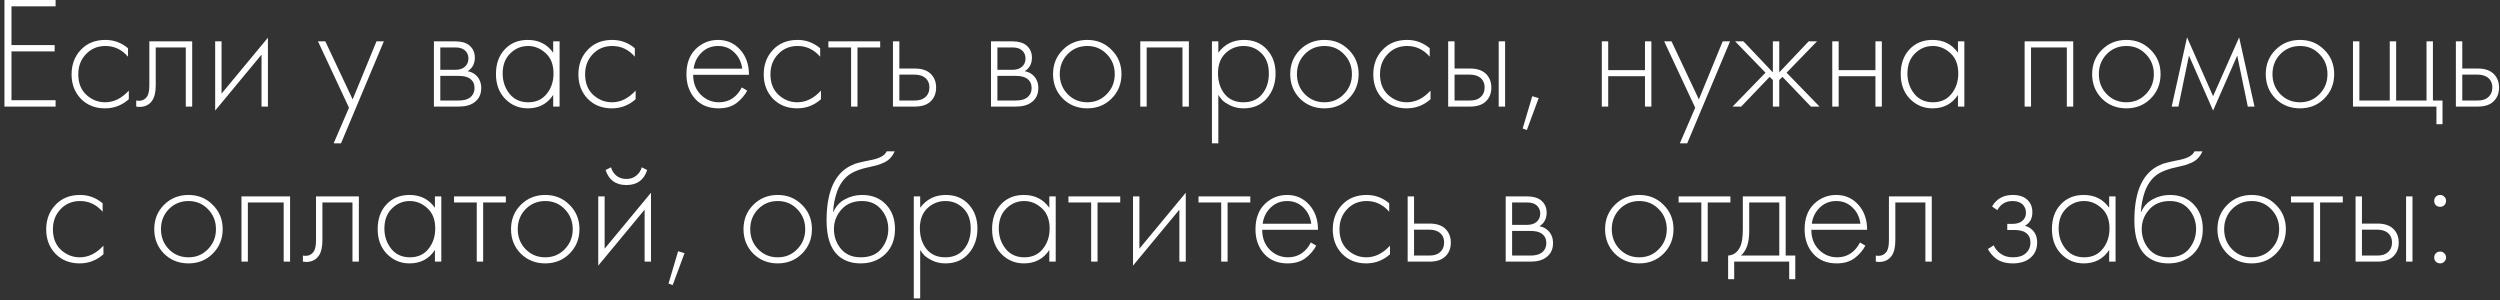 <?xml version="1.0" encoding="UTF-8"?> <svg xmlns="http://www.w3.org/2000/svg" width="516" height="62" viewBox="0 0 516 62" fill="none"><rect x="0" y="0" width="516" height="62" fill="#333333" stroke="none"/><path d="M11.477 -0.011V1.309H2.369V9.295H11.279V10.615H2.369V20.68H11.477V22H0.917V-0.011H11.477ZM26.422 9.955V11.704C25.146 10.23 23.595 9.493 21.769 9.493C20.141 9.493 18.799 10.054 17.743 11.176C16.687 12.276 16.159 13.662 16.159 15.334C16.159 17.138 16.72 18.557 17.842 19.591C18.964 20.603 20.251 21.109 21.703 21.109C23.485 21.109 25.113 20.306 26.587 18.7V20.482C25.179 21.736 23.54 22.363 21.67 22.363C19.646 22.363 17.985 21.703 16.687 20.383C15.411 19.041 14.773 17.369 14.773 15.367C14.773 13.321 15.411 11.627 16.687 10.285C17.963 8.921 19.657 8.239 21.769 8.239C23.507 8.239 25.058 8.811 26.422 9.955ZM39.667 8.536V22H38.347V9.79H32.144V17.578C32.144 19.052 31.88 20.141 31.352 20.845C30.758 21.659 29.899 22.066 28.777 22.066C28.645 22.066 28.425 22.044 28.117 22V20.746C28.337 20.79 28.503 20.812 28.613 20.812C29.36 20.812 29.944 20.515 30.361 19.921C30.669 19.437 30.823 18.656 30.823 17.578V8.536H39.667ZM44.409 8.536H45.729V19.327L55.299 7.777V22H53.979V11.275L44.409 22.825V8.536ZM68.863 29.59L72.031 22.231L65.629 8.536H67.147L72.79 20.515L77.707 8.536H79.225L70.381 29.59H68.863ZM89.559 8.536H93.948C95.202 8.536 96.159 8.8 96.819 9.328C97.611 9.966 98.007 10.824 98.007 11.902C98.007 13.134 97.512 14.069 96.522 14.707C97.138 14.795 97.688 15.048 98.172 15.466C98.942 16.148 99.327 17.05 99.327 18.172C99.327 19.426 98.876 20.394 97.974 21.076C97.182 21.692 96.082 22 94.674 22H89.559V8.536ZM90.879 14.41H93.948C94.762 14.41 95.4 14.223 95.862 13.849C96.412 13.409 96.687 12.815 96.687 12.067C96.687 11.341 96.412 10.758 95.862 10.318C95.422 9.966 94.784 9.79 93.948 9.79H90.879V14.41ZM90.879 20.746H94.674C95.686 20.746 96.456 20.548 96.984 20.152C97.622 19.668 97.941 18.997 97.941 18.139C97.941 17.347 97.644 16.72 97.05 16.258C96.522 15.862 95.73 15.664 94.674 15.664H90.879V20.746ZM114.179 10.879V8.536H115.499V22H114.179V19.591C112.969 21.439 111.22 22.363 108.932 22.363C107.106 22.363 105.555 21.714 104.279 20.416C103.003 19.118 102.365 17.402 102.365 15.268C102.365 13.178 102.97 11.484 104.18 10.186C105.39 8.888 106.974 8.239 108.932 8.239C111.176 8.239 112.925 9.119 114.179 10.879ZM108.998 9.493C107.568 9.493 106.336 10.01 105.302 11.044C104.268 12.056 103.751 13.431 103.751 15.169C103.751 16.775 104.224 18.172 105.17 19.36C106.116 20.526 107.403 21.109 109.031 21.109C110.637 21.109 111.902 20.537 112.826 19.393C113.772 18.227 114.245 16.819 114.245 15.169C114.245 13.343 113.706 11.946 112.628 10.978C111.55 9.988 110.34 9.493 108.998 9.493ZM131.029 9.955V11.704C129.753 10.23 128.202 9.493 126.376 9.493C124.748 9.493 123.406 10.054 122.35 11.176C121.294 12.276 120.766 13.662 120.766 15.334C120.766 17.138 121.327 18.557 122.449 19.591C123.571 20.603 124.858 21.109 126.31 21.109C128.092 21.109 129.72 20.306 131.194 18.7V20.482C129.786 21.736 128.147 22.363 126.277 22.363C124.253 22.363 122.592 21.703 121.294 20.383C120.018 19.041 119.38 17.369 119.38 15.367C119.38 13.321 120.018 11.627 121.294 10.285C122.57 8.921 124.264 8.239 126.376 8.239C128.114 8.239 129.665 8.811 131.029 9.955ZM154.584 15.433H143.067C143.067 17.105 143.584 18.469 144.618 19.525C145.674 20.581 146.939 21.109 148.413 21.109C149.469 21.109 150.404 20.834 151.218 20.284C152.032 19.712 152.659 18.964 153.099 18.04L154.221 18.7C153.715 19.668 152.978 20.526 152.01 21.274C151.042 22 149.81 22.363 148.314 22.363C146.268 22.363 144.651 21.703 143.463 20.383C142.275 19.041 141.681 17.358 141.681 15.334C141.681 13.112 142.319 11.374 143.595 10.12C144.893 8.866 146.433 8.239 148.215 8.239C150.041 8.239 151.559 8.91 152.769 10.252C153.979 11.594 154.584 13.321 154.584 15.433ZM143.166 14.179H153.198C153.022 12.815 152.472 11.693 151.548 10.813C150.646 9.933 149.535 9.493 148.215 9.493C146.873 9.493 145.74 9.944 144.816 10.846C143.892 11.726 143.342 12.837 143.166 14.179ZM169.282 9.955V11.704C168.006 10.23 166.455 9.493 164.629 9.493C163.001 9.493 161.659 10.054 160.603 11.176C159.547 12.276 159.019 13.662 159.019 15.334C159.019 17.138 159.58 18.557 160.702 19.591C161.824 20.603 163.111 21.109 164.563 21.109C166.345 21.109 167.973 20.306 169.447 18.7V20.482C168.039 21.736 166.4 22.363 164.53 22.363C162.506 22.363 160.845 21.703 159.547 20.383C158.271 19.041 157.633 17.369 157.633 15.367C157.633 13.321 158.271 11.627 159.547 10.285C160.823 8.921 162.517 8.239 164.629 8.239C166.367 8.239 167.918 8.811 169.282 9.955ZM175.664 22V9.79H170.978V8.536H181.67V9.79H176.984V22H175.664ZM184.305 8.536H185.625V14.146H188.826C190.366 14.146 191.51 14.564 192.258 15.4C192.896 16.104 193.215 16.995 193.215 18.073C193.215 19.283 192.819 20.251 192.027 20.977C191.301 21.659 190.223 22 188.793 22H184.305V8.536ZM185.625 20.746H188.793C189.717 20.746 190.421 20.537 190.905 20.119C191.521 19.613 191.829 18.931 191.829 18.073C191.829 17.171 191.51 16.478 190.872 15.994C190.344 15.598 189.629 15.4 188.727 15.4H185.625V20.746ZM204.543 8.536H208.932C210.186 8.536 211.143 8.8 211.803 9.328C212.595 9.966 212.991 10.824 212.991 11.902C212.991 13.134 212.496 14.069 211.506 14.707C212.122 14.795 212.672 15.048 213.156 15.466C213.926 16.148 214.311 17.05 214.311 18.172C214.311 19.426 213.86 20.394 212.958 21.076C212.166 21.692 211.066 22 209.658 22H204.543V8.536ZM205.863 14.41H208.932C209.746 14.41 210.384 14.223 210.846 13.849C211.396 13.409 211.671 12.815 211.671 12.067C211.671 11.341 211.396 10.758 210.846 10.318C210.406 9.966 209.768 9.79 208.932 9.79H205.863V14.41ZM205.863 20.746H209.658C210.67 20.746 211.44 20.548 211.968 20.152C212.606 19.668 212.925 18.997 212.925 18.139C212.925 17.347 212.628 16.72 212.034 16.258C211.506 15.862 210.714 15.664 209.658 15.664H205.863V20.746ZM219.362 10.285C220.726 8.921 222.409 8.239 224.411 8.239C226.413 8.239 228.085 8.921 229.427 10.285C230.791 11.627 231.473 13.299 231.473 15.301C231.473 17.303 230.791 18.986 229.427 20.35C228.085 21.692 226.413 22.363 224.411 22.363C222.409 22.363 220.726 21.692 219.362 20.35C218.02 18.986 217.349 17.303 217.349 15.301C217.349 13.299 218.02 11.627 219.362 10.285ZM220.352 19.426C221.452 20.548 222.805 21.109 224.411 21.109C226.017 21.109 227.359 20.548 228.437 19.426C229.537 18.304 230.087 16.929 230.087 15.301C230.087 13.673 229.537 12.298 228.437 11.176C227.359 10.054 226.017 9.493 224.411 9.493C222.805 9.493 221.452 10.054 220.352 11.176C219.274 12.298 218.735 13.673 218.735 15.301C218.735 16.929 219.274 18.304 220.352 19.426ZM235.352 22V8.536H245.384V22H244.064V9.79H236.672V22H235.352ZM251.464 19.591V29.59H250.144V8.536H251.464V10.879C252.762 9.119 254.522 8.239 256.744 8.239C258.724 8.239 260.308 8.899 261.496 10.219C262.684 11.517 263.278 13.167 263.278 15.169C263.278 17.215 262.673 18.931 261.463 20.317C260.275 21.681 258.68 22.363 256.678 22.363C255.666 22.363 254.753 22.165 253.939 21.769C253.125 21.351 252.564 20.977 252.256 20.647C251.948 20.295 251.684 19.943 251.464 19.591ZM252.784 19.426C253.708 20.548 254.995 21.109 256.645 21.109C258.295 21.109 259.582 20.548 260.506 19.426C261.43 18.304 261.892 16.885 261.892 15.169C261.892 13.387 261.386 12.001 260.374 11.011C259.362 9.999 258.13 9.493 256.678 9.493C255.248 9.493 254.005 9.988 252.949 10.978C251.915 11.968 251.398 13.343 251.398 15.103C251.398 16.841 251.86 18.282 252.784 19.426ZM268.314 10.285C269.678 8.921 271.361 8.239 273.363 8.239C275.365 8.239 277.037 8.921 278.379 10.285C279.743 11.627 280.425 13.299 280.425 15.301C280.425 17.303 279.743 18.986 278.379 20.35C277.037 21.692 275.365 22.363 273.363 22.363C271.361 22.363 269.678 21.692 268.314 20.35C266.972 18.986 266.301 17.303 266.301 15.301C266.301 13.299 266.972 11.627 268.314 10.285ZM269.304 19.426C270.404 20.548 271.757 21.109 273.363 21.109C274.969 21.109 276.311 20.548 277.389 19.426C278.489 18.304 279.039 16.929 279.039 15.301C279.039 13.673 278.489 12.298 277.389 11.176C276.311 10.054 274.969 9.493 273.363 9.493C271.757 9.493 270.404 10.054 269.304 11.176C268.226 12.298 267.687 13.673 267.687 15.301C267.687 16.929 268.226 18.304 269.304 19.426ZM295.095 9.955V11.704C293.819 10.23 292.268 9.493 290.442 9.493C288.814 9.493 287.472 10.054 286.416 11.176C285.36 12.276 284.832 13.662 284.832 15.334C284.832 17.138 285.393 18.557 286.515 19.591C287.637 20.603 288.924 21.109 290.376 21.109C292.158 21.109 293.786 20.306 295.26 18.7V20.482C293.852 21.736 292.213 22.363 290.343 22.363C288.319 22.363 286.658 21.703 285.36 20.383C284.084 19.041 283.446 17.369 283.446 15.367C283.446 13.321 284.084 11.627 285.36 10.285C286.636 8.921 288.33 8.239 290.442 8.239C292.18 8.239 293.731 8.811 295.095 9.955ZM298.902 8.536H300.222V14.146H303.423C304.963 14.146 306.107 14.564 306.855 15.4C307.493 16.104 307.812 16.995 307.812 18.073C307.812 19.283 307.416 20.251 306.624 20.977C305.898 21.659 304.82 22 303.39 22H298.902V8.536ZM300.222 20.746H303.39C304.314 20.746 305.018 20.537 305.502 20.119C306.118 19.613 306.426 18.931 306.426 18.073C306.426 17.171 306.107 16.478 305.469 15.994C304.941 15.598 304.226 15.4 303.324 15.4H300.222V20.746ZM309.33 8.536H310.65V22H309.33V8.536ZM314.28 26.521L316.26 19.855L317.58 20.251L315.138 26.851L314.28 26.521ZM330.613 22V8.536H331.933V14.476H339.523V8.536H340.843V22H339.523V15.73H331.933V22H330.613ZM346.721 29.59L349.889 22.231L343.487 8.536H345.005L350.648 20.515L355.565 8.536H357.083L348.239 29.59H346.721ZM365.918 8.536H367.238V14.938L373.31 8.536H375.026L368.756 15.004L375.554 22H373.772L367.898 15.862L367.238 16.522V22H365.918V16.522L365.258 15.862L359.384 22H357.602L364.4 15.004L358.13 8.536H359.846L365.918 14.938V8.536ZM378.18 22V8.536H379.5V14.476H387.09V8.536H388.41V22H387.09V15.73H379.5V22H378.18ZM404.121 10.879V8.536H405.441V22H404.121V19.591C402.911 21.439 401.162 22.363 398.874 22.363C397.048 22.363 395.497 21.714 394.221 20.416C392.945 19.118 392.307 17.402 392.307 15.268C392.307 13.178 392.912 11.484 394.122 10.186C395.332 8.888 396.916 8.239 398.874 8.239C401.118 8.239 402.867 9.119 404.121 10.879ZM398.94 9.493C397.51 9.493 396.278 10.01 395.244 11.044C394.21 12.056 393.693 13.431 393.693 15.169C393.693 16.775 394.166 18.172 395.112 19.36C396.058 20.526 397.345 21.109 398.973 21.109C400.579 21.109 401.844 20.537 402.768 19.393C403.714 18.227 404.187 16.819 404.187 15.169C404.187 13.343 403.648 11.946 402.57 10.978C401.492 9.988 400.282 9.493 398.94 9.493ZM417.883 22V8.536H427.915V22H426.595V9.79H419.203V22H417.883ZM433.83 10.285C435.194 8.921 436.877 8.239 438.879 8.239C440.881 8.239 442.553 8.921 443.895 10.285C445.259 11.627 445.941 13.299 445.941 15.301C445.941 17.303 445.259 18.986 443.895 20.35C442.553 21.692 440.881 22.363 438.879 22.363C436.877 22.363 435.194 21.692 433.83 20.35C432.488 18.986 431.817 17.303 431.817 15.301C431.817 13.299 432.488 11.627 433.83 10.285ZM434.82 19.426C435.92 20.548 437.273 21.109 438.879 21.109C440.485 21.109 441.827 20.548 442.905 19.426C444.005 18.304 444.555 16.929 444.555 15.301C444.555 13.673 444.005 12.298 442.905 11.176C441.827 10.054 440.485 9.493 438.879 9.493C437.273 9.493 435.92 10.054 434.82 11.176C433.742 12.298 433.203 13.673 433.203 15.301C433.203 16.929 433.742 18.304 434.82 19.426ZM448.235 22L451.403 7.711L456.782 19.855L462.161 7.711L465.329 22H463.943L461.765 11.473L456.782 22.825L451.799 11.473L449.621 22H448.235ZM469.666 10.285C471.03 8.921 472.713 8.239 474.715 8.239C476.717 8.239 478.389 8.921 479.731 10.285C481.095 11.627 481.777 13.299 481.777 15.301C481.777 17.303 481.095 18.986 479.731 20.35C478.389 21.692 476.717 22.363 474.715 22.363C472.713 22.363 471.03 21.692 469.666 20.35C468.324 18.986 467.653 17.303 467.653 15.301C467.653 13.299 468.324 11.627 469.666 10.285ZM470.656 19.426C471.756 20.548 473.109 21.109 474.715 21.109C476.321 21.109 477.663 20.548 478.741 19.426C479.841 18.304 480.391 16.929 480.391 15.301C480.391 13.673 479.841 12.298 478.741 11.176C477.663 10.054 476.321 9.493 474.715 9.493C473.109 9.493 471.756 10.054 470.656 11.176C469.578 12.298 469.039 13.673 469.039 15.301C469.039 16.929 469.578 18.304 470.656 19.426ZM485.655 22V8.536H486.975V20.746H493.245V8.536H494.565V20.746H500.835V8.536H502.155V20.746H504.135V25.63H502.881V22H485.655ZM506.893 8.536H508.213V14.146H511.414C512.954 14.146 514.098 14.564 514.846 15.4C515.484 16.104 515.803 16.995 515.803 18.073C515.803 19.283 515.407 20.251 514.615 20.977C513.889 21.659 512.811 22 511.381 22H506.893V8.536ZM508.213 20.746H511.381C512.305 20.746 513.009 20.537 513.493 20.119C514.109 19.613 514.417 18.931 514.417 18.073C514.417 17.171 514.098 16.478 513.46 15.994C512.932 15.598 512.217 15.4 511.315 15.4H508.213V20.746ZM21.185 41.955V43.704C19.909 42.23 18.358 41.493 16.532 41.493C14.904 41.493 13.562 42.054 12.506 43.176C11.45 44.276 10.922 45.662 10.922 47.334C10.922 49.138 11.483 50.557 12.605 51.591C13.727 52.603 15.014 53.109 16.466 53.109C18.248 53.109 19.876 52.306 21.35 50.7V52.482C19.942 53.736 18.303 54.363 16.433 54.363C14.409 54.363 12.748 53.703 11.45 52.383C10.174 51.041 9.536 49.369 9.536 47.367C9.536 45.321 10.174 43.627 11.45 42.285C12.726 40.921 14.42 40.239 16.532 40.239C18.27 40.239 19.821 40.811 21.185 41.955ZM33.85 42.285C35.214 40.921 36.897 40.239 38.899 40.239C40.901 40.239 42.573 40.921 43.915 42.285C45.279 43.627 45.961 45.299 45.961 47.301C45.961 49.303 45.279 50.986 43.915 52.35C42.573 53.692 40.901 54.363 38.899 54.363C36.897 54.363 35.214 53.692 33.85 52.35C32.508 50.986 31.837 49.303 31.837 47.301C31.837 45.299 32.508 43.627 33.85 42.285ZM34.84 51.426C35.94 52.548 37.293 53.109 38.899 53.109C40.505 53.109 41.847 52.548 42.925 51.426C44.025 50.304 44.575 48.929 44.575 47.301C44.575 45.673 44.025 44.298 42.925 43.176C41.847 42.054 40.505 41.493 38.899 41.493C37.293 41.493 35.94 42.054 34.84 43.176C33.762 44.298 33.223 45.673 33.223 47.301C33.223 48.929 33.762 50.304 34.84 51.426ZM49.839 54V40.536H59.871V54H58.551V41.79H51.159V54H49.839ZM74.069 40.536V54H72.749V41.79H66.545V49.578C66.545 51.052 66.281 52.141 65.753 52.845C65.159 53.659 64.301 54.066 63.179 54.066C63.047 54.066 62.827 54.044 62.519 54V52.746C62.739 52.79 62.904 52.812 63.014 52.812C63.762 52.812 64.345 52.515 64.763 51.921C65.071 51.437 65.225 50.656 65.225 49.578V40.536H74.069ZM89.767 42.879V40.536H91.087V54H89.767V51.591C88.557 53.439 86.808 54.363 84.52 54.363C82.694 54.363 81.143 53.714 79.867 52.416C78.591 51.118 77.953 49.402 77.953 47.268C77.953 45.178 78.558 43.484 79.768 42.186C80.978 40.888 82.562 40.239 84.52 40.239C86.764 40.239 88.513 41.119 89.767 42.879ZM84.586 41.493C83.156 41.493 81.924 42.01 80.89 43.044C79.856 44.056 79.339 45.431 79.339 47.169C79.339 48.775 79.812 50.172 80.758 51.36C81.704 52.526 82.991 53.109 84.619 53.109C86.225 53.109 87.49 52.537 88.414 51.393C89.36 50.227 89.833 48.819 89.833 47.169C89.833 45.343 89.294 43.946 88.216 42.978C87.138 41.988 85.928 41.493 84.586 41.493ZM98.401 54V41.79H93.715V40.536H104.407V41.79H99.721V54H98.401ZM107.488 42.285C108.852 40.921 110.535 40.239 112.537 40.239C114.539 40.239 116.211 40.921 117.553 42.285C118.917 43.627 119.599 45.299 119.599 47.301C119.599 49.303 118.917 50.986 117.553 52.35C116.211 53.692 114.539 54.363 112.537 54.363C110.535 54.363 108.852 53.692 107.488 52.35C106.146 50.986 105.475 49.303 105.475 47.301C105.475 45.299 106.146 43.627 107.488 42.285ZM108.478 51.426C109.578 52.548 110.931 53.109 112.537 53.109C114.143 53.109 115.485 52.548 116.563 51.426C117.663 50.304 118.213 48.929 118.213 47.301C118.213 45.673 117.663 44.298 116.563 43.176C115.485 42.054 114.143 41.493 112.537 41.493C110.931 41.493 109.578 42.054 108.478 43.176C107.4 44.298 106.861 45.673 106.861 47.301C106.861 48.929 107.4 50.304 108.478 51.426ZM123.477 40.536H124.797V51.327L134.367 39.777V54H133.047V43.275L123.477 54.825V40.536ZM124.995 35.091L126.117 34.53C126.293 35.212 126.656 35.784 127.206 36.246C127.778 36.708 128.471 36.939 129.285 36.939C130.099 36.939 130.781 36.708 131.331 36.246C131.903 35.784 132.277 35.212 132.453 34.53L133.575 35.091C132.915 37.159 131.485 38.193 129.285 38.193C127.085 38.193 125.655 37.159 124.995 35.091ZM137.985 58.521L139.965 51.855L141.285 52.251L138.843 58.851L137.985 58.521ZM155.473 42.285C156.837 40.921 158.52 40.239 160.522 40.239C162.524 40.239 164.196 40.921 165.538 42.285C166.902 43.627 167.584 45.299 167.584 47.301C167.584 49.303 166.902 50.986 165.538 52.35C164.196 53.692 162.524 54.363 160.522 54.363C158.52 54.363 156.837 53.692 155.473 52.35C154.131 50.986 153.46 49.303 153.46 47.301C153.46 45.299 154.131 43.627 155.473 42.285ZM156.463 51.426C157.563 52.548 158.916 53.109 160.522 53.109C162.128 53.109 163.47 52.548 164.548 51.426C165.648 50.304 166.198 48.929 166.198 47.301C166.198 45.673 165.648 44.298 164.548 43.176C163.47 42.054 162.128 41.493 160.522 41.493C158.916 41.493 157.563 42.054 156.463 43.176C155.385 44.298 154.846 45.673 154.846 47.301C154.846 48.929 155.385 50.304 156.463 51.426ZM171.957 43.737H172.023C172.529 42.571 173.321 41.702 174.399 41.13C175.499 40.536 176.676 40.239 177.93 40.239C179.976 40.239 181.615 40.888 182.847 42.186C184.101 43.484 184.728 45.178 184.728 47.268C184.728 49.424 184.057 51.151 182.715 52.449C181.373 53.725 179.679 54.363 177.633 54.363C175.697 54.363 174.124 53.802 172.914 52.68C171.374 51.228 170.604 48.83 170.604 45.486C170.604 40.074 172.012 36.455 174.828 34.629C175.092 34.453 175.378 34.299 175.686 34.167C175.994 34.013 176.258 33.892 176.478 33.804C176.72 33.716 177.039 33.628 177.435 33.54C177.831 33.43 178.117 33.364 178.293 33.342C178.469 33.298 178.777 33.232 179.217 33.144C179.679 33.056 179.954 33.001 180.042 32.979C181.67 32.627 182.66 32.044 183.012 31.23H184.662C184.42 31.78 184.112 32.253 183.738 32.649C183.386 33.023 182.946 33.331 182.418 33.573C181.912 33.793 181.483 33.958 181.131 34.068C180.801 34.156 180.35 34.266 179.778 34.398C177.6 34.838 176.027 35.443 175.059 36.213C174.047 37.027 173.288 38.127 172.782 39.513C172.298 40.899 172.023 42.307 171.957 43.737ZM177.633 53.109C179.525 53.109 180.944 52.526 181.89 51.36C182.858 50.172 183.342 48.808 183.342 47.268C183.342 45.728 182.858 44.386 181.89 43.242C180.922 42.076 179.602 41.493 177.93 41.493C176.126 41.493 174.707 42.076 173.673 43.242C172.639 44.408 172.122 45.75 172.122 47.268C172.122 48.742 172.551 50.04 173.409 51.162C174.399 52.46 175.807 53.109 177.633 53.109ZM189.927 51.591V61.59H188.607V40.536H189.927V42.879C191.225 41.119 192.985 40.239 195.207 40.239C197.187 40.239 198.771 40.899 199.959 42.219C201.147 43.517 201.741 45.167 201.741 47.169C201.741 49.215 201.136 50.931 199.926 52.317C198.738 53.681 197.143 54.363 195.141 54.363C194.129 54.363 193.216 54.165 192.402 53.769C191.588 53.351 191.027 52.977 190.719 52.647C190.411 52.295 190.147 51.943 189.927 51.591ZM191.247 51.426C192.171 52.548 193.458 53.109 195.108 53.109C196.758 53.109 198.045 52.548 198.969 51.426C199.893 50.304 200.355 48.885 200.355 47.169C200.355 45.387 199.849 44.001 198.837 43.011C197.825 41.999 196.593 41.493 195.141 41.493C193.711 41.493 192.468 41.988 191.412 42.978C190.378 43.968 189.861 45.343 189.861 47.103C189.861 48.841 190.323 50.282 191.247 51.426ZM216.579 42.879V40.536H217.899V54H216.579V51.591C215.369 53.439 213.62 54.363 211.332 54.363C209.506 54.363 207.955 53.714 206.679 52.416C205.403 51.118 204.765 49.402 204.765 47.268C204.765 45.178 205.37 43.484 206.58 42.186C207.79 40.888 209.374 40.239 211.332 40.239C213.576 40.239 215.325 41.119 216.579 42.879ZM211.398 41.493C209.968 41.493 208.736 42.01 207.702 43.044C206.668 44.056 206.151 45.431 206.151 47.169C206.151 48.775 206.624 50.172 207.57 51.36C208.516 52.526 209.803 53.109 211.431 53.109C213.037 53.109 214.302 52.537 215.226 51.393C216.172 50.227 216.645 48.819 216.645 47.169C216.645 45.343 216.106 43.946 215.028 42.978C213.95 41.988 212.74 41.493 211.398 41.493ZM225.212 54V41.79H220.526V40.536H231.218V41.79H226.532V54H225.212ZM233.853 40.536H235.173V51.327L244.743 39.777V54H243.423V43.275L233.853 54.825V40.536ZM252.057 54V41.79H247.371V40.536H258.063V41.79H253.377V54H252.057ZM272.034 47.433H260.517C260.517 49.105 261.034 50.469 262.068 51.525C263.124 52.581 264.389 53.109 265.863 53.109C266.919 53.109 267.854 52.834 268.668 52.284C269.482 51.712 270.109 50.964 270.549 50.04L271.671 50.7C271.165 51.668 270.428 52.526 269.46 53.274C268.492 54 267.26 54.363 265.764 54.363C263.718 54.363 262.101 53.703 260.913 52.383C259.725 51.041 259.131 49.358 259.131 47.334C259.131 45.112 259.769 43.374 261.045 42.12C262.343 40.866 263.883 40.239 265.665 40.239C267.491 40.239 269.009 40.91 270.219 42.252C271.429 43.594 272.034 45.321 272.034 47.433ZM260.616 46.179H270.648C270.472 44.815 269.922 43.693 268.998 42.813C268.096 41.933 266.985 41.493 265.665 41.493C264.323 41.493 263.19 41.944 262.266 42.846C261.342 43.726 260.792 44.837 260.616 46.179ZM286.732 41.955V43.704C285.456 42.23 283.905 41.493 282.079 41.493C280.451 41.493 279.109 42.054 278.053 43.176C276.997 44.276 276.469 45.662 276.469 47.334C276.469 49.138 277.03 50.557 278.152 51.591C279.274 52.603 280.561 53.109 282.013 53.109C283.795 53.109 285.423 52.306 286.897 50.7V52.482C285.489 53.736 283.85 54.363 281.98 54.363C279.956 54.363 278.295 53.703 276.997 52.383C275.721 51.041 275.083 49.369 275.083 47.367C275.083 45.321 275.721 43.627 276.997 42.285C278.273 40.921 279.967 40.239 282.079 40.239C283.817 40.239 285.368 40.811 286.732 41.955ZM290.54 40.536H291.86V46.146H295.061C296.601 46.146 297.745 46.564 298.493 47.4C299.131 48.104 299.45 48.995 299.45 50.073C299.45 51.283 299.054 52.251 298.262 52.977C297.536 53.659 296.458 54 295.028 54H290.54V40.536ZM291.86 52.746H295.028C295.952 52.746 296.656 52.537 297.14 52.119C297.756 51.613 298.064 50.931 298.064 50.073C298.064 49.171 297.745 48.478 297.107 47.994C296.579 47.598 295.864 47.4 294.962 47.4H291.86V52.746ZM310.778 40.536H315.167C316.421 40.536 317.378 40.8 318.038 41.328C318.83 41.966 319.226 42.824 319.226 43.902C319.226 45.134 318.731 46.069 317.741 46.707C318.357 46.795 318.907 47.048 319.391 47.466C320.161 48.148 320.546 49.05 320.546 50.172C320.546 51.426 320.095 52.394 319.193 53.076C318.401 53.692 317.301 54 315.893 54H310.778V40.536ZM312.098 46.41H315.167C315.981 46.41 316.619 46.223 317.081 45.849C317.631 45.409 317.906 44.815 317.906 44.067C317.906 43.341 317.631 42.758 317.081 42.318C316.641 41.966 316.003 41.79 315.167 41.79H312.098V46.41ZM312.098 52.746H315.893C316.905 52.746 317.675 52.548 318.203 52.152C318.841 51.668 319.16 50.997 319.16 50.139C319.16 49.347 318.863 48.72 318.269 48.258C317.741 47.862 316.949 47.664 315.893 47.664H312.098V52.746ZM333.299 42.285C334.663 40.921 336.346 40.239 338.348 40.239C340.35 40.239 342.022 40.921 343.364 42.285C344.728 43.627 345.41 45.299 345.41 47.301C345.41 49.303 344.728 50.986 343.364 52.35C342.022 53.692 340.35 54.363 338.348 54.363C336.346 54.363 334.663 53.692 333.299 52.35C331.957 50.986 331.286 49.303 331.286 47.301C331.286 45.299 331.957 43.627 333.299 42.285ZM334.289 51.426C335.389 52.548 336.742 53.109 338.348 53.109C339.954 53.109 341.296 52.548 342.374 51.426C343.474 50.304 344.024 48.929 344.024 47.301C344.024 45.673 343.474 44.298 342.374 43.176C341.296 42.054 339.954 41.493 338.348 41.493C336.742 41.493 335.389 42.054 334.289 43.176C333.211 44.298 332.672 45.673 332.672 47.301C332.672 48.929 333.211 50.304 334.289 51.426ZM351.154 54V41.79H346.468V40.536H357.16V41.79H352.474V54H351.154ZM359.719 40.536H368.563V52.746H370.543V57.63H369.289V54H357.937V57.63H356.683V52.746C357.783 52.68 358.608 52.086 359.158 50.964C359.532 50.194 359.719 48.984 359.719 47.334V40.536ZM367.243 52.746V41.79H361.039V47.73C361.039 50.106 360.467 51.778 359.323 52.746H367.243ZM385.375 47.433H373.858C373.858 49.105 374.375 50.469 375.409 51.525C376.465 52.581 377.73 53.109 379.204 53.109C380.26 53.109 381.195 52.834 382.009 52.284C382.823 51.712 383.45 50.964 383.89 50.04L385.012 50.7C384.506 51.668 383.769 52.526 382.801 53.274C381.833 54 380.601 54.363 379.105 54.363C377.059 54.363 375.442 53.703 374.254 52.383C373.066 51.041 372.472 49.358 372.472 47.334C372.472 45.112 373.11 43.374 374.386 42.12C375.684 40.866 377.224 40.239 379.006 40.239C380.832 40.239 382.35 40.91 383.56 42.252C384.77 43.594 385.375 45.321 385.375 47.433ZM373.957 46.179H383.989C383.813 44.815 383.263 43.693 382.339 42.813C381.437 41.933 380.326 41.493 379.006 41.493C377.664 41.493 376.531 41.944 375.607 42.846C374.683 43.726 374.133 44.837 373.957 46.179ZM398.72 40.536V54H397.4V41.79H391.196V49.578C391.196 51.052 390.932 52.141 390.404 52.845C389.81 53.659 388.952 54.066 387.83 54.066C387.698 54.066 387.478 54.044 387.17 54V52.746C387.39 52.79 387.555 52.812 387.665 52.812C388.413 52.812 388.996 52.515 389.414 51.921C389.722 51.437 389.876 50.656 389.876 49.578V40.536H398.72ZM412.253 43.374L411.164 42.615C412.088 41.031 413.507 40.239 415.421 40.239C416.719 40.239 417.709 40.558 418.391 41.196C419.117 41.834 419.48 42.703 419.48 43.803C419.48 45.123 418.963 46.058 417.929 46.608C418.523 46.74 419.051 47.037 419.513 47.499C420.151 48.137 420.47 48.995 420.47 50.073C420.47 51.459 419.942 52.559 418.886 53.373C418.006 54.033 416.862 54.363 415.454 54.363C414.002 54.363 412.825 54.022 411.923 53.34C411.197 52.746 410.658 52.097 410.306 51.393L411.494 50.634C411.824 51.36 412.297 51.932 412.913 52.35C413.595 52.856 414.442 53.109 415.454 53.109C416.576 53.109 417.434 52.856 418.028 52.35C418.732 51.778 419.084 51.008 419.084 50.04C419.084 49.182 418.776 48.522 418.16 48.06C417.632 47.664 416.807 47.466 415.685 47.466H414.299V46.212H415.322C416.18 46.212 416.851 46.025 417.335 45.651C417.885 45.211 418.16 44.639 418.16 43.935C418.16 43.231 417.929 42.648 417.467 42.186C416.961 41.724 416.268 41.493 415.388 41.493C413.98 41.493 412.935 42.12 412.253 43.374ZM435.332 42.879V40.536H436.652V54H435.332V51.591C434.122 53.439 432.373 54.363 430.085 54.363C428.259 54.363 426.708 53.714 425.432 52.416C424.156 51.118 423.518 49.402 423.518 47.268C423.518 45.178 424.123 43.484 425.333 42.186C426.543 40.888 428.127 40.239 430.085 40.239C432.329 40.239 434.078 41.119 435.332 42.879ZM430.151 41.493C428.721 41.493 427.489 42.01 426.455 43.044C425.421 44.056 424.904 45.431 424.904 47.169C424.904 48.775 425.377 50.172 426.323 51.36C427.269 52.526 428.556 53.109 430.184 53.109C431.79 53.109 433.055 52.537 433.979 51.393C434.925 50.227 435.398 48.819 435.398 47.169C435.398 45.343 434.859 43.946 433.781 42.978C432.703 41.988 431.493 41.493 430.151 41.493ZM441.887 43.737H441.953C442.459 42.571 443.251 41.702 444.329 41.13C445.429 40.536 446.606 40.239 447.86 40.239C449.906 40.239 451.545 40.888 452.777 42.186C454.031 43.484 454.658 45.178 454.658 47.268C454.658 49.424 453.987 51.151 452.645 52.449C451.303 53.725 449.609 54.363 447.563 54.363C445.627 54.363 444.054 53.802 442.844 52.68C441.304 51.228 440.534 48.83 440.534 45.486C440.534 40.074 441.942 36.455 444.758 34.629C445.022 34.453 445.308 34.299 445.616 34.167C445.924 34.013 446.188 33.892 446.408 33.804C446.65 33.716 446.969 33.628 447.365 33.54C447.761 33.43 448.047 33.364 448.223 33.342C448.399 33.298 448.707 33.232 449.147 33.144C449.609 33.056 449.884 33.001 449.972 32.979C451.6 32.627 452.59 32.044 452.942 31.23H454.592C454.35 31.78 454.042 32.253 453.668 32.649C453.316 33.023 452.876 33.331 452.348 33.573C451.842 33.793 451.413 33.958 451.061 34.068C450.731 34.156 450.28 34.266 449.708 34.398C447.53 34.838 445.957 35.443 444.989 36.213C443.977 37.027 443.218 38.127 442.712 39.513C442.228 40.899 441.953 42.307 441.887 43.737ZM447.563 53.109C449.455 53.109 450.874 52.526 451.82 51.36C452.788 50.172 453.272 48.808 453.272 47.268C453.272 45.728 452.788 44.386 451.82 43.242C450.852 42.076 449.532 41.493 447.86 41.493C446.056 41.493 444.637 42.076 443.603 43.242C442.569 44.408 442.052 45.75 442.052 47.268C442.052 48.742 442.481 50.04 443.339 51.162C444.329 52.46 445.737 53.109 447.563 53.109ZM459.692 42.285C461.056 40.921 462.739 40.239 464.741 40.239C466.743 40.239 468.415 40.921 469.757 42.285C471.121 43.627 471.803 45.299 471.803 47.301C471.803 49.303 471.121 50.986 469.757 52.35C468.415 53.692 466.743 54.363 464.741 54.363C462.739 54.363 461.056 53.692 459.692 52.35C458.35 50.986 457.679 49.303 457.679 47.301C457.679 45.299 458.35 43.627 459.692 42.285ZM460.682 51.426C461.782 52.548 463.135 53.109 464.741 53.109C466.347 53.109 467.689 52.548 468.767 51.426C469.867 50.304 470.417 48.929 470.417 47.301C470.417 45.673 469.867 44.298 468.767 43.176C467.689 42.054 466.347 41.493 464.741 41.493C463.135 41.493 461.782 42.054 460.682 43.176C459.604 44.298 459.065 45.673 459.065 47.301C459.065 48.929 459.604 50.304 460.682 51.426ZM477.546 54V41.79H472.86V40.536H483.552V41.79H478.866V54H477.546ZM486.187 40.536H487.507V46.146H490.708C492.248 46.146 493.392 46.564 494.14 47.4C494.778 48.104 495.097 48.995 495.097 50.073C495.097 51.283 494.701 52.251 493.909 52.977C493.183 53.659 492.105 54 490.675 54H486.187V40.536ZM487.507 52.746H490.675C491.599 52.746 492.303 52.537 492.787 52.119C493.403 51.613 493.711 50.931 493.711 50.073C493.711 49.171 493.392 48.478 492.754 47.994C492.226 47.598 491.511 47.4 490.609 47.4H487.507V52.746ZM496.615 40.536H497.935V54H496.615V40.536ZM502.753 42.351C502.533 42.109 502.423 41.812 502.423 41.46C502.423 41.108 502.533 40.822 502.753 40.602C502.995 40.36 503.292 40.239 503.644 40.239C503.996 40.239 504.282 40.36 504.502 40.602C504.744 40.822 504.865 41.108 504.865 41.46C504.865 41.812 504.744 42.109 504.502 42.351C504.282 42.571 503.996 42.681 503.644 42.681C503.292 42.681 502.995 42.571 502.753 42.351ZM502.753 54C502.533 53.78 502.423 53.494 502.423 53.142C502.423 52.79 502.533 52.504 502.753 52.284C502.995 52.042 503.292 51.921 503.644 51.921C503.996 51.921 504.282 52.042 504.502 52.284C504.744 52.504 504.865 52.79 504.865 53.142C504.865 53.494 504.744 53.78 504.502 54C504.282 54.242 503.996 54.363 503.644 54.363C503.292 54.363 502.995 54.242 502.753 54Z" fill="white"></path></svg> 